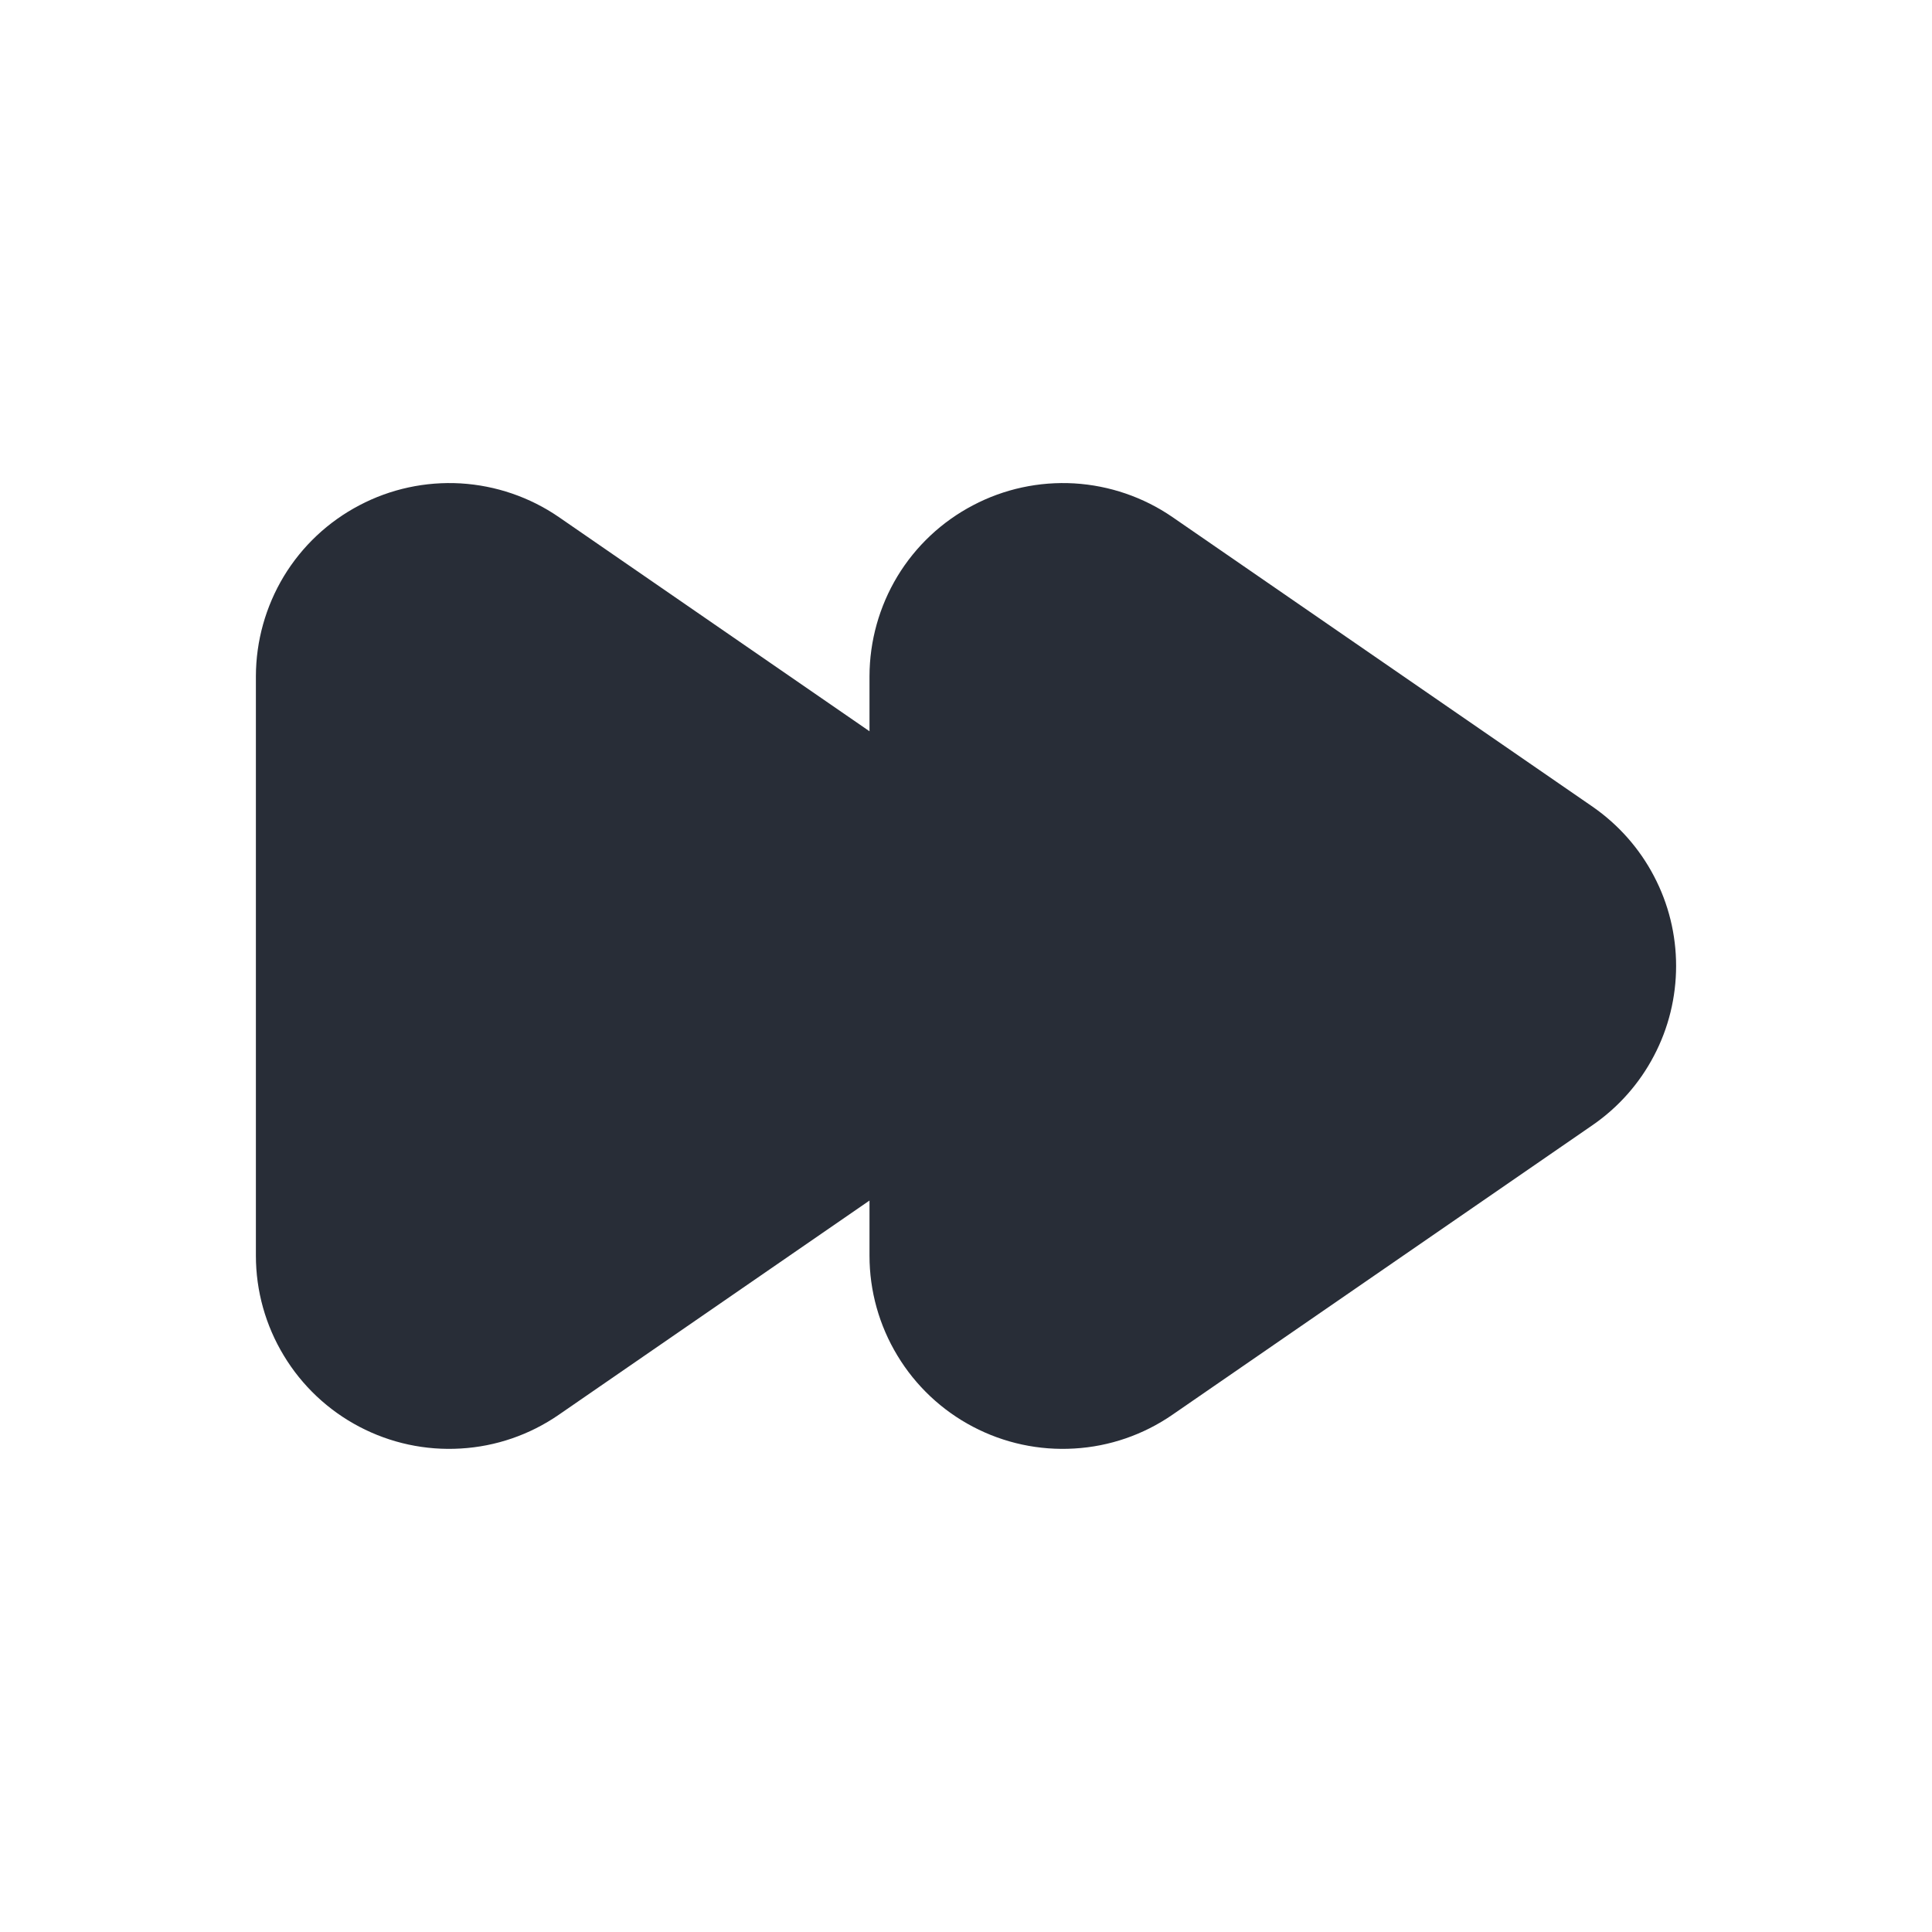 <svg width="20" height="20" viewBox="0 0 20 20" fill="none" xmlns="http://www.w3.org/2000/svg">
<g clip-path="url(#clip0_8375_4169)">
<path fill-rule="evenodd" clip-rule="evenodd" d="M12.136 5.352C11.836 5.146 11.485 5.026 11.121 5.004C10.757 4.983 10.394 5.061 10.072 5.231C9.749 5.4 9.479 5.654 9.29 5.966C9.102 6.278 9.002 6.635 9.001 6.999V7.57L5.784 5.352C5.484 5.146 5.133 5.026 4.769 5.004C4.405 4.983 4.042 5.061 3.72 5.231C3.397 5.4 3.127 5.654 2.938 5.966C2.75 6.278 2.65 6.635 2.649 6.999V12.999C2.649 13.364 2.749 13.721 2.938 14.033C3.126 14.345 3.397 14.6 3.719 14.769C4.042 14.939 4.405 15.017 4.769 14.995C5.133 14.974 5.484 14.853 5.784 14.646L9.001 12.428V12.999C9.001 13.364 9.101 13.721 9.29 14.033C9.478 14.345 9.749 14.6 10.071 14.769C10.394 14.939 10.757 15.017 11.121 14.995C11.485 14.974 11.836 14.853 12.136 14.646L16.488 11.646C16.754 11.462 16.972 11.216 17.122 10.929C17.273 10.642 17.351 10.323 17.351 9.999C17.351 9.676 17.273 9.357 17.122 9.07C16.972 8.783 16.754 8.537 16.488 8.352L12.136 5.352Z" fill="#282D37"/>
</g>
<defs>
<clipPath id="clip0_8375_4169">
<rect width="20" height="20" fill="white"/>
</clipPath>
</defs>
</svg>
